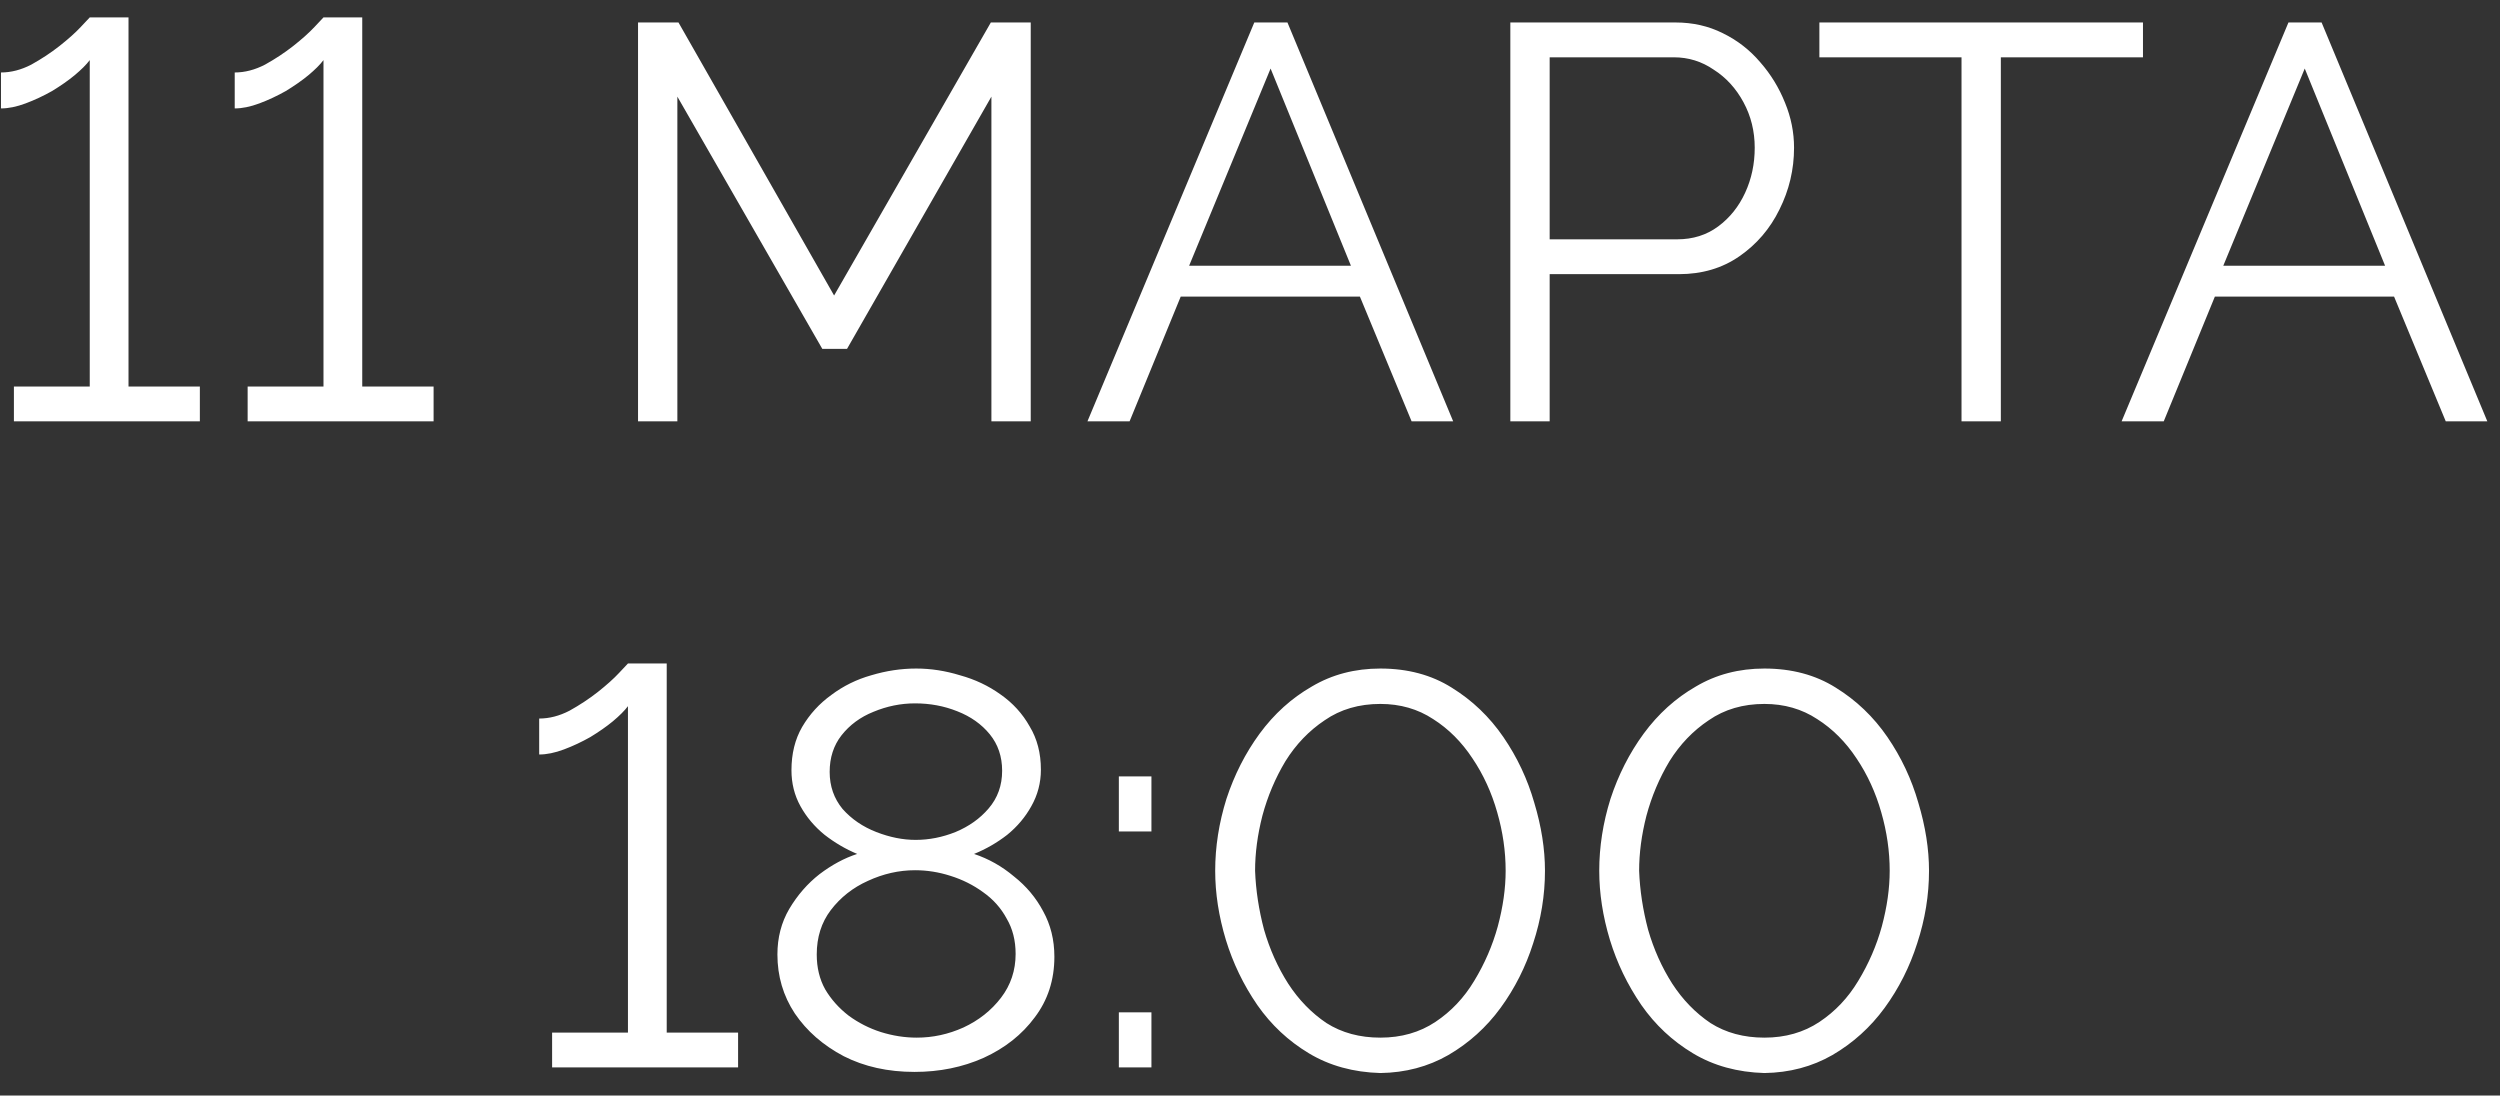 <?xml version="1.0" encoding="UTF-8"?> <svg xmlns="http://www.w3.org/2000/svg" width="89" height="39" viewBox="0 0 89 39" fill="none"><rect x="0" y="0" width="89" height="39" fill="#333333" stroke="none"/> <path d="M7.115 13.76V15H0.495V13.76H3.195V2.14C3.075 2.3 2.895 2.48 2.655 2.68C2.429 2.867 2.162 3.053 1.855 3.24C1.549 3.413 1.235 3.56 0.915 3.68C0.595 3.8 0.302 3.86 0.035 3.86V2.58C0.395 2.58 0.755 2.487 1.115 2.3C1.475 2.1 1.809 1.88 2.115 1.64C2.435 1.387 2.689 1.16 2.875 0.96C3.075 0.747 3.182 0.633 3.195 0.62H4.575V13.76H7.115ZM15.436 13.76V15H8.816V13.76H11.516V2.14C11.396 2.3 11.216 2.48 10.976 2.68C10.749 2.867 10.482 3.053 10.176 3.24C9.869 3.413 9.556 3.56 9.236 3.68C8.916 3.8 8.622 3.86 8.356 3.86V2.58C8.716 2.58 9.076 2.487 9.436 2.3C9.796 2.1 10.129 1.88 10.436 1.64C10.756 1.387 11.009 1.16 11.196 0.96C11.396 0.747 11.502 0.633 11.516 0.62H12.896V13.76H15.436ZM35.294 15V3.44L30.154 12.42H29.274L24.114 3.44V15H22.714V0.8H24.154L29.694 10.52L35.274 0.8H36.694V15H35.294ZM44.653 0.8H45.833L51.733 15H50.253L48.413 10.56H42.033L40.213 15H38.713L44.653 0.8ZM48.093 9.46L45.233 2.44L42.333 9.46H48.093ZM53.768 15V0.8H59.648C60.262 0.8 60.822 0.927 61.328 1.18C61.848 1.433 62.295 1.78 62.668 2.22C63.042 2.647 63.335 3.127 63.548 3.66C63.762 4.18 63.868 4.713 63.868 5.26C63.868 6.033 63.695 6.767 63.348 7.46C63.015 8.14 62.542 8.693 61.928 9.12C61.315 9.547 60.595 9.76 59.768 9.76H55.168V15H53.768ZM55.168 8.52H59.708C60.268 8.52 60.755 8.367 61.168 8.06C61.582 7.753 61.902 7.353 62.128 6.86C62.355 6.367 62.468 5.833 62.468 5.26C62.468 4.673 62.335 4.133 62.068 3.64C61.802 3.147 61.448 2.76 61.008 2.48C60.582 2.187 60.108 2.04 59.588 2.04H55.168V8.52ZM76.29 2.04H71.23V15H69.83V2.04H64.77V0.8H76.29V2.04ZM81.469 0.8H82.649L88.549 15H87.069L85.229 10.56H78.849L77.029 15H75.529L81.469 0.8ZM84.909 9.46L82.049 2.44L79.149 9.46H84.909ZM26.276 36.76V38H19.655V36.76H22.355V25.14C22.235 25.3 22.055 25.48 21.816 25.68C21.589 25.867 21.322 26.053 21.015 26.24C20.709 26.413 20.395 26.56 20.076 26.68C19.756 26.8 19.462 26.86 19.195 26.86V25.58C19.555 25.58 19.916 25.487 20.276 25.3C20.636 25.1 20.969 24.88 21.276 24.64C21.596 24.387 21.849 24.16 22.035 23.96C22.235 23.747 22.342 23.633 22.355 23.62H23.735V36.76H26.276ZM37.536 34.06C37.536 34.887 37.302 35.607 36.836 36.22C36.382 36.833 35.776 37.313 35.016 37.66C34.269 37.993 33.449 38.16 32.556 38.16C31.609 38.16 30.769 37.973 30.036 37.6C29.302 37.213 28.722 36.707 28.296 36.08C27.882 35.453 27.676 34.753 27.676 33.98C27.676 33.38 27.816 32.84 28.096 32.36C28.389 31.867 28.749 31.453 29.176 31.12C29.616 30.787 30.062 30.547 30.516 30.4C30.102 30.227 29.716 30 29.356 29.72C28.996 29.427 28.709 29.087 28.496 28.7C28.282 28.313 28.176 27.887 28.176 27.42C28.176 26.833 28.302 26.32 28.556 25.88C28.822 25.427 29.169 25.047 29.596 24.74C30.022 24.42 30.496 24.187 31.016 24.04C31.549 23.88 32.082 23.8 32.616 23.8C33.136 23.8 33.656 23.88 34.176 24.04C34.709 24.187 35.189 24.413 35.616 24.72C36.056 25.027 36.402 25.407 36.656 25.86C36.922 26.3 37.056 26.813 37.056 27.4C37.056 27.867 36.942 28.3 36.716 28.7C36.502 29.087 36.216 29.427 35.856 29.72C35.496 30 35.102 30.227 34.676 30.4C35.196 30.573 35.669 30.84 36.096 31.2C36.536 31.547 36.882 31.96 37.136 32.44C37.402 32.92 37.536 33.46 37.536 34.06ZM36.156 33.96C36.156 33.48 36.049 33.06 35.836 32.7C35.636 32.327 35.356 32.013 34.996 31.76C34.649 31.507 34.262 31.313 33.836 31.18C33.422 31.047 33.002 30.98 32.576 30.98C32.002 30.98 31.442 31.107 30.896 31.36C30.362 31.6 29.922 31.947 29.576 32.4C29.242 32.84 29.076 33.367 29.076 33.98C29.076 34.447 29.176 34.86 29.376 35.22C29.589 35.58 29.869 35.893 30.216 36.16C30.562 36.413 30.942 36.607 31.356 36.74C31.782 36.873 32.209 36.94 32.636 36.94C33.209 36.94 33.762 36.82 34.296 36.58C34.842 36.327 35.289 35.973 35.636 35.52C35.982 35.067 36.156 34.547 36.156 33.96ZM29.536 27.48C29.536 27.987 29.689 28.427 29.996 28.8C30.316 29.16 30.716 29.433 31.196 29.62C31.676 29.807 32.142 29.9 32.596 29.9C33.076 29.9 33.549 29.807 34.016 29.62C34.496 29.42 34.889 29.14 35.196 28.78C35.516 28.407 35.676 27.96 35.676 27.44C35.676 26.933 35.529 26.5 35.236 26.14C34.942 25.78 34.556 25.507 34.076 25.32C33.609 25.133 33.109 25.04 32.576 25.04C32.069 25.04 31.576 25.14 31.096 25.34C30.629 25.527 30.249 25.807 29.956 26.18C29.676 26.54 29.536 26.973 29.536 27.48ZM39.831 29.6V27.64H40.991V29.6H39.831ZM39.831 38V36.04H40.991V38H39.831ZM49.141 38.2C48.181 38.173 47.334 37.94 46.601 37.5C45.867 37.06 45.254 36.487 44.761 35.78C44.267 35.06 43.894 34.287 43.641 33.46C43.387 32.62 43.261 31.8 43.261 31C43.261 30.147 43.394 29.293 43.661 28.44C43.941 27.587 44.334 26.813 44.841 26.12C45.361 25.413 45.981 24.853 46.701 24.44C47.421 24.013 48.234 23.8 49.141 23.8C50.114 23.8 50.961 24.027 51.681 24.48C52.414 24.933 53.027 25.52 53.521 26.24C54.014 26.96 54.381 27.74 54.621 28.58C54.874 29.42 55.001 30.227 55.001 31C55.001 31.867 54.861 32.727 54.581 33.58C54.314 34.42 53.927 35.187 53.421 35.88C52.914 36.573 52.294 37.133 51.561 37.56C50.841 37.973 50.034 38.187 49.141 38.2ZM44.681 31C44.707 31.693 44.814 32.393 45.001 33.1C45.201 33.793 45.487 34.433 45.861 35.02C46.234 35.593 46.687 36.06 47.221 36.42C47.767 36.767 48.407 36.94 49.141 36.94C49.887 36.94 50.541 36.753 51.101 36.38C51.661 36.007 52.121 35.52 52.481 34.92C52.854 34.307 53.134 33.66 53.321 32.98C53.507 32.287 53.601 31.627 53.601 31C53.601 30.307 53.501 29.613 53.301 28.92C53.101 28.213 52.807 27.573 52.421 27C52.034 26.413 51.567 25.947 51.021 25.6C50.474 25.24 49.847 25.06 49.141 25.06C48.381 25.06 47.721 25.253 47.161 25.64C46.601 26.013 46.134 26.5 45.761 27.1C45.401 27.7 45.127 28.347 44.941 29.04C44.767 29.72 44.681 30.373 44.681 31ZM62.813 38.2C61.853 38.173 61.006 37.94 60.273 37.5C59.539 37.06 58.926 36.487 58.433 35.78C57.939 35.06 57.566 34.287 57.313 33.46C57.059 32.62 56.933 31.8 56.933 31C56.933 30.147 57.066 29.293 57.333 28.44C57.613 27.587 58.006 26.813 58.513 26.12C59.033 25.413 59.653 24.853 60.373 24.44C61.093 24.013 61.906 23.8 62.813 23.8C63.786 23.8 64.633 24.027 65.353 24.48C66.086 24.933 66.699 25.52 67.193 26.24C67.686 26.96 68.053 27.74 68.293 28.58C68.546 29.42 68.673 30.227 68.673 31C68.673 31.867 68.533 32.727 68.253 33.58C67.986 34.42 67.599 35.187 67.093 35.88C66.586 36.573 65.966 37.133 65.233 37.56C64.513 37.973 63.706 38.187 62.813 38.2ZM58.353 31C58.379 31.693 58.486 32.393 58.673 33.1C58.873 33.793 59.159 34.433 59.533 35.02C59.906 35.593 60.359 36.06 60.893 36.42C61.439 36.767 62.079 36.94 62.813 36.94C63.559 36.94 64.213 36.753 64.773 36.38C65.333 36.007 65.793 35.52 66.153 34.92C66.526 34.307 66.806 33.66 66.993 32.98C67.179 32.287 67.273 31.627 67.273 31C67.273 30.307 67.173 29.613 66.973 28.92C66.773 28.213 66.479 27.573 66.093 27C65.706 26.413 65.239 25.947 64.693 25.6C64.146 25.24 63.519 25.06 62.813 25.06C62.053 25.06 61.393 25.253 60.833 25.64C60.273 26.013 59.806 26.5 59.433 27.1C59.073 27.7 58.799 28.347 58.613 29.04C58.439 29.72 58.353 30.373 58.353 31Z" fill="white"></path> </svg> 